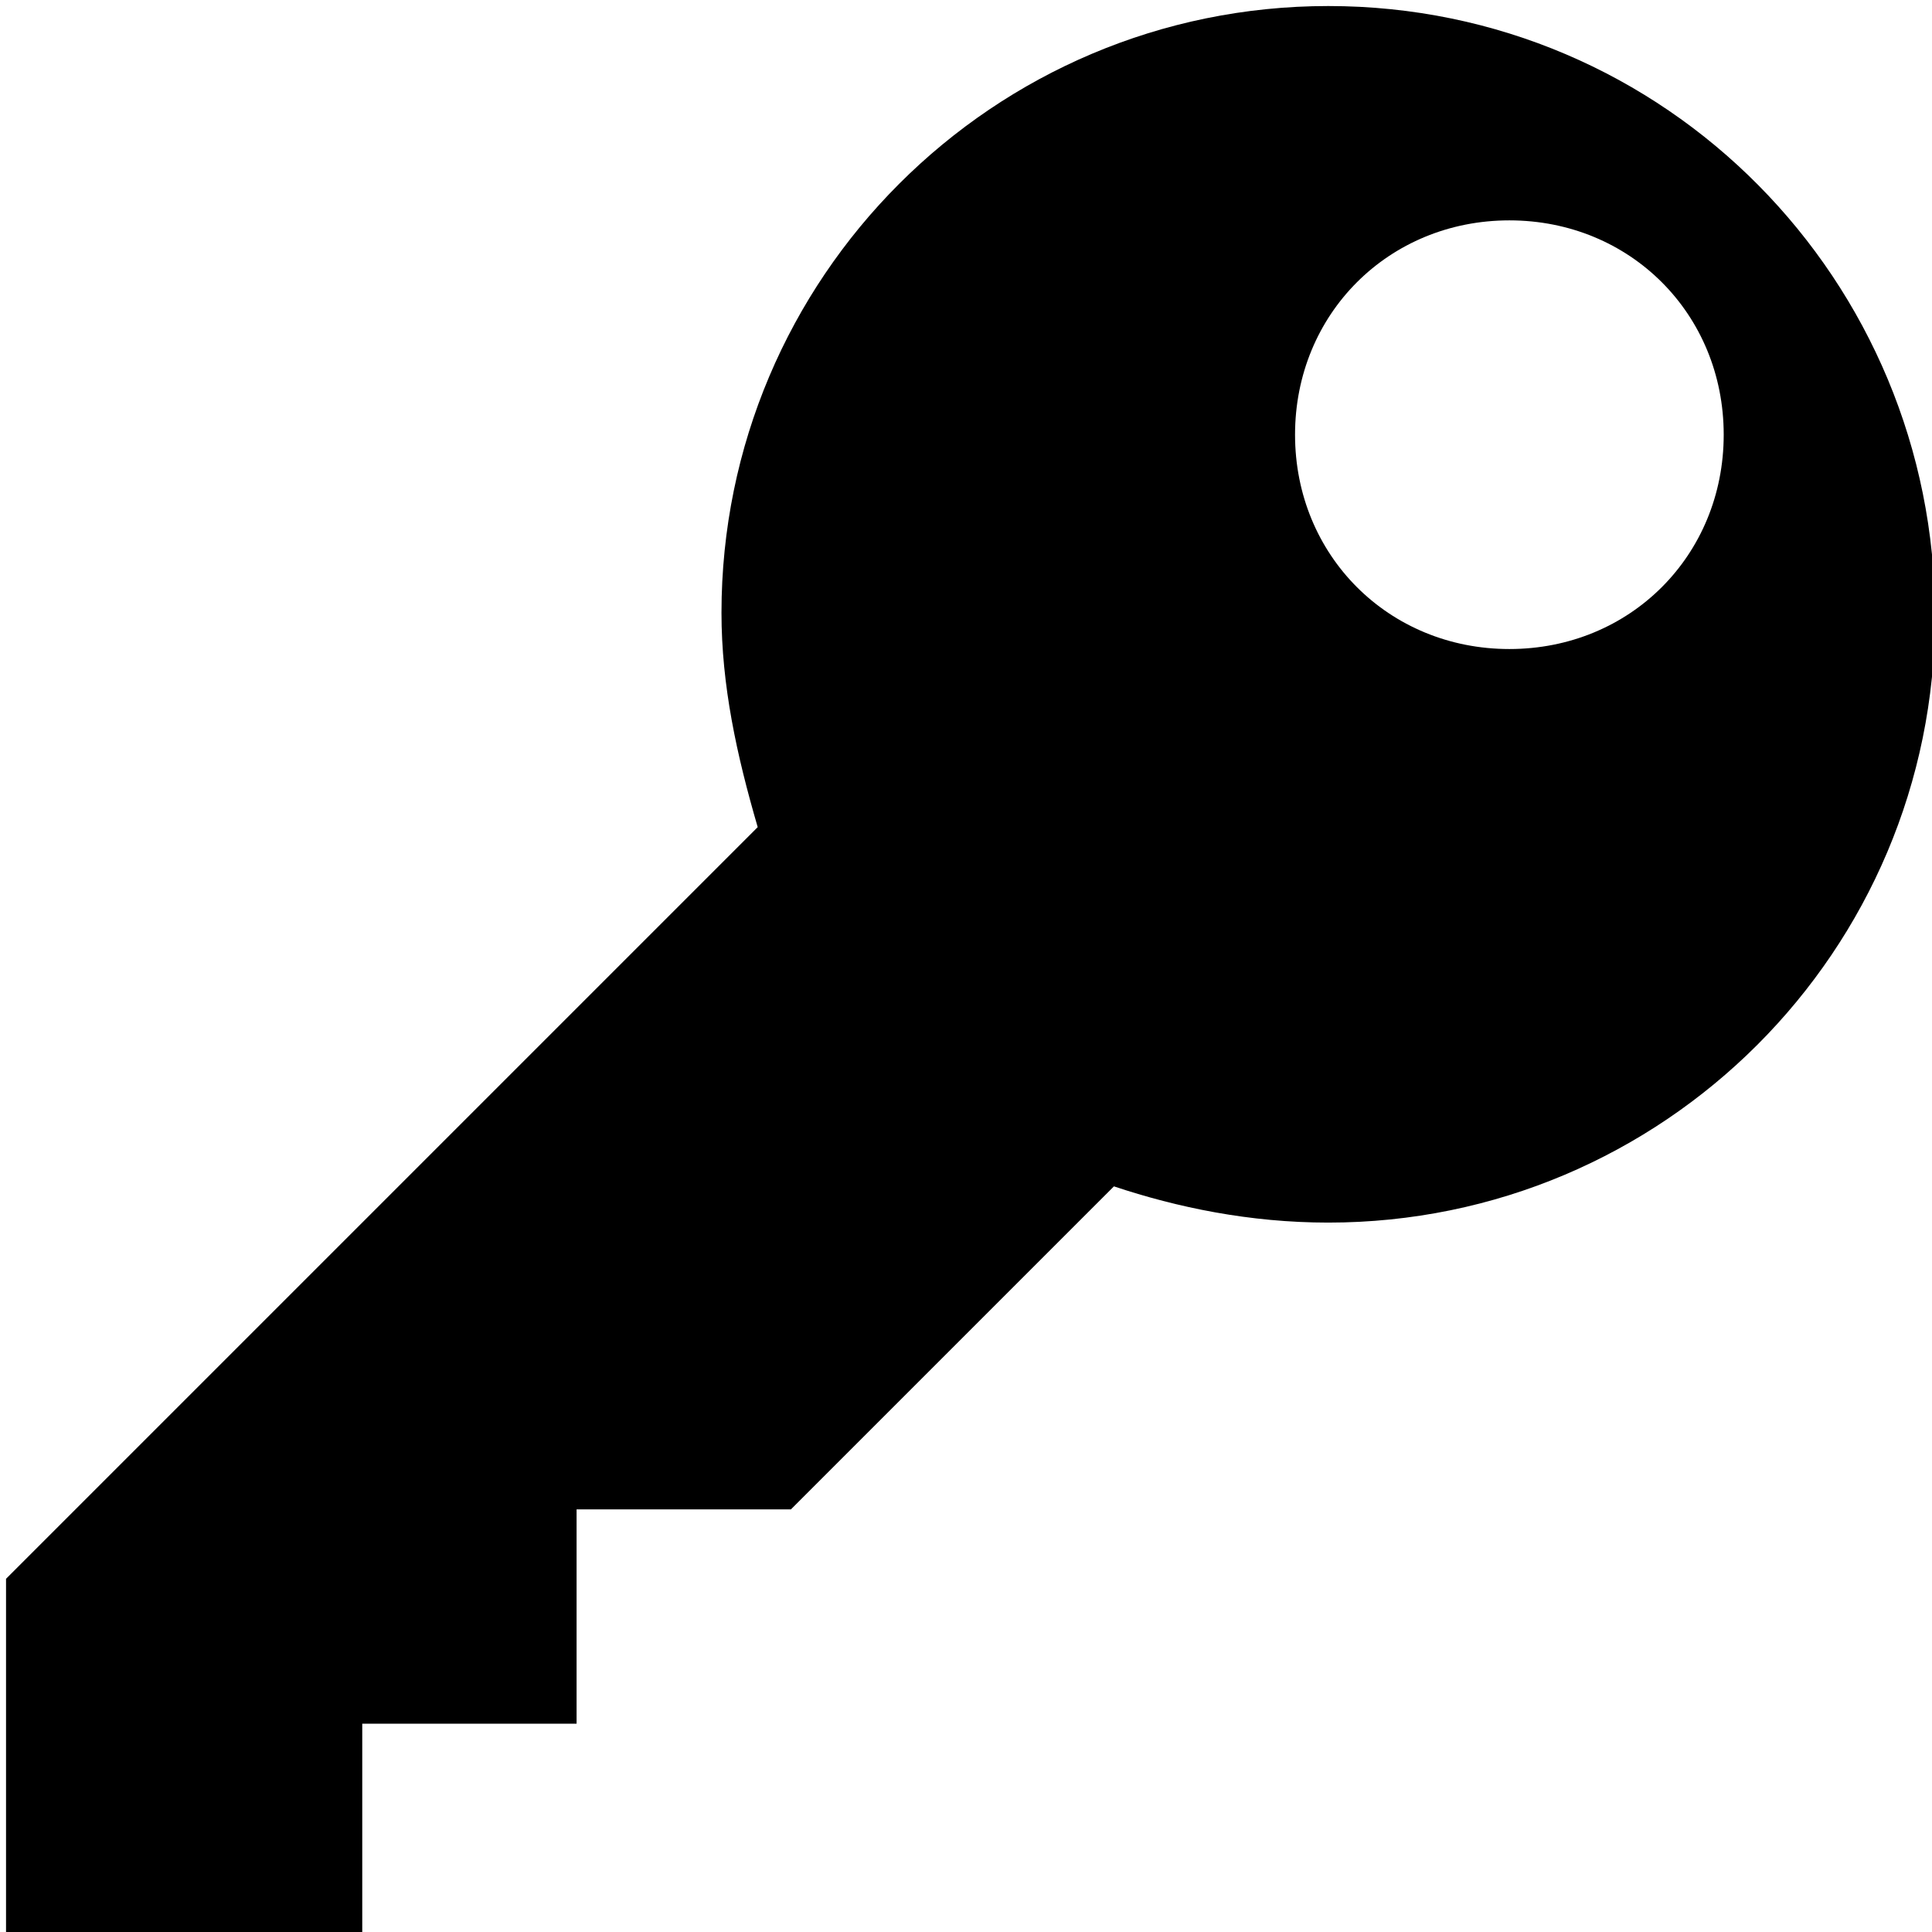 <?xml version="1.0" encoding="utf-8"?>
<!-- Generator: Adobe Illustrator 21.0.2, SVG Export Plug-In . SVG Version: 6.00 Build 0)  -->
<svg version="1.1" id="Layer_1" xmlns="http://www.w3.org/2000/svg" xmlns:xlink="http://www.w3.org/1999/xlink" x="0px" y="0px"
	 viewBox="0 0 64 64" style="enable-background:new 0 0 64 64;" xml:space="preserve">
<style type="text/css">
	.st0{fill-rule:evenodd;clip-rule:evenodd;fill:#FFB90B;}
	.st1{fill:#231F20;}
	.st2{fill-rule:evenodd;clip-rule:evenodd;fill:#231F20;}
	.st3{fill:#1F2532;}
	.st4{fill:#FFB90B;}
	.st5{fill:#F2F2F2;}
	.st6{fill:#E5E5E5;}
	.st7{fill:#666666;}
	.st8{fill:#F7D04A;}
	.st9{fill:#F3B41B;}
	.st10{fill:#EB6836;}
	.st11{fill:#62C9CC;}
	.st12{fill:#EF9D3C;}
	.st13{fill:#50A9A9;}
	.st14{fill:#808080;}
	.st15{fill:#FEE218;}
	.st16{opacity:0.3;fill:#FFFFFF;enable-background:new    ;}
	.st17{fill:#FDBC4B;}
	.st18{fill:#F7B343;}
	.st19{fill:#F3F3F3;}
	.st20{fill:#FFFFFF;}
	.st21{fill:#CED6E0;}
	.st22{fill:#66C6B9;}
	.st23{fill:#FFD15C;}
	.st24{fill:#F7B64C;}
	.st25{fill:#415A6B;}
	.st26{fill:#344A5E;}
	.st27{fill:#F3705A;}
	.st28{fill:#55C0EB;}
	.st29{fill:#8AD7F8;}
	.st30{fill:#FF9900;}
	.st31{fill:#E57500;}
	.st32{fill:#BF6100;}
	.st33{fill:#994C00;}
	.st34{fill:#FF4F19;}
	.st35{fill:#ED2500;}
	.st36{fill:#A780FF;}
	.st37{fill:#9466FF;}
	.st38{fill:#E6EEFF;}
	.st39{fill:#DAE2F2;}
	.st40{fill:#5C5F66;}
	.st41{fill:#53565C;}
	.st42{fill:#FCB33B;}
	.st43{fill:#F69838;}
	.st44{fill:#828282;}
	.st45{fill:#D2D2D2;}
	.st46{fill:#FBF24A;}
	.st47{fill:#E4E4E4;}
	.st48{fill:#434343;}
	.st49{fill:#636363;}
	.st50{fill:#242424;}
	.st51{fill:#F2CA9E;}
	.st52{fill:#FFEACC;}
	.st53{fill:#FFDBB2;}
	.st54{fill:#A66342;}
	.st55{fill:#E6BB8A;}
	.st56{fill:#965439;}
	.st57{fill:#E9E9E0;}
	.st58{fill:#D9D7CA;}
	.st59{fill:#CC4B4C;}
	.st60{fill:#030104;}
	.st61{fill:#F2A201;}
	.st62{fill:#F1543F;}
	.st63{fill:#FFD05B;}
	.st64{fill:#324A5E;}
	.st65{fill:#F9B54C;}
	.st66{fill:#2B3B4E;}
	.st67{fill:#E4E5E6;}
	.st68{fill:#58595B;}
	.st69{fill:#FF642F;}
	.st70{fill:#A5A7AA;}
	.st71{fill:#F9F9F9;}
	.st72{fill:#CFD1D2;}
	.st73{fill:#919396;}
	.st74{fill:#414042;}
	.st75{fill:none;}
	.st76{fill:#C3411F;}
	.st77{fill:#8E532B;}
	.st78{fill:#F6E0DA;}
	.st79{fill:#C9C4C8;}
	.st80{fill:#DFD2D3;}
	.st81{fill:#5E5F5E;}
	.st82{fill:#0C333F;}
	.st83{fill:#0A333F;}
	.st84{fill:#F1B82B;}
	.st85{fill:#2C5871;}
	.st86{fill-rule:evenodd;clip-rule:evenodd;fill:#FFFFFF;}
	.st87{fill-rule:evenodd;clip-rule:evenodd;fill:#F0A21F;}
	.st88{fill-rule:evenodd;clip-rule:evenodd;fill:#D08629;}
</style>
<g>
	<path d="M44,0.2c-11.1,0-20.1,9-20.1,20.1c0,2.4,0.5,4.7,1.2,7.1L0.2,52.3v11.9H12v-7.1h7.1V50h7.1l10.7-10.7
		c2.1,0.7,4.5,1.2,7.1,1.2c11.1,0,20.1-9,20.1-20.1S55.2,0.2,44,0.2z M50,21.5c-4,0-7.1-3.1-7.1-7.1s3.1-7.1,7.1-7.1
		s7.1,3.1,7.1,7.1S54,21.5,50,21.5z"/>
</g>
</svg>
